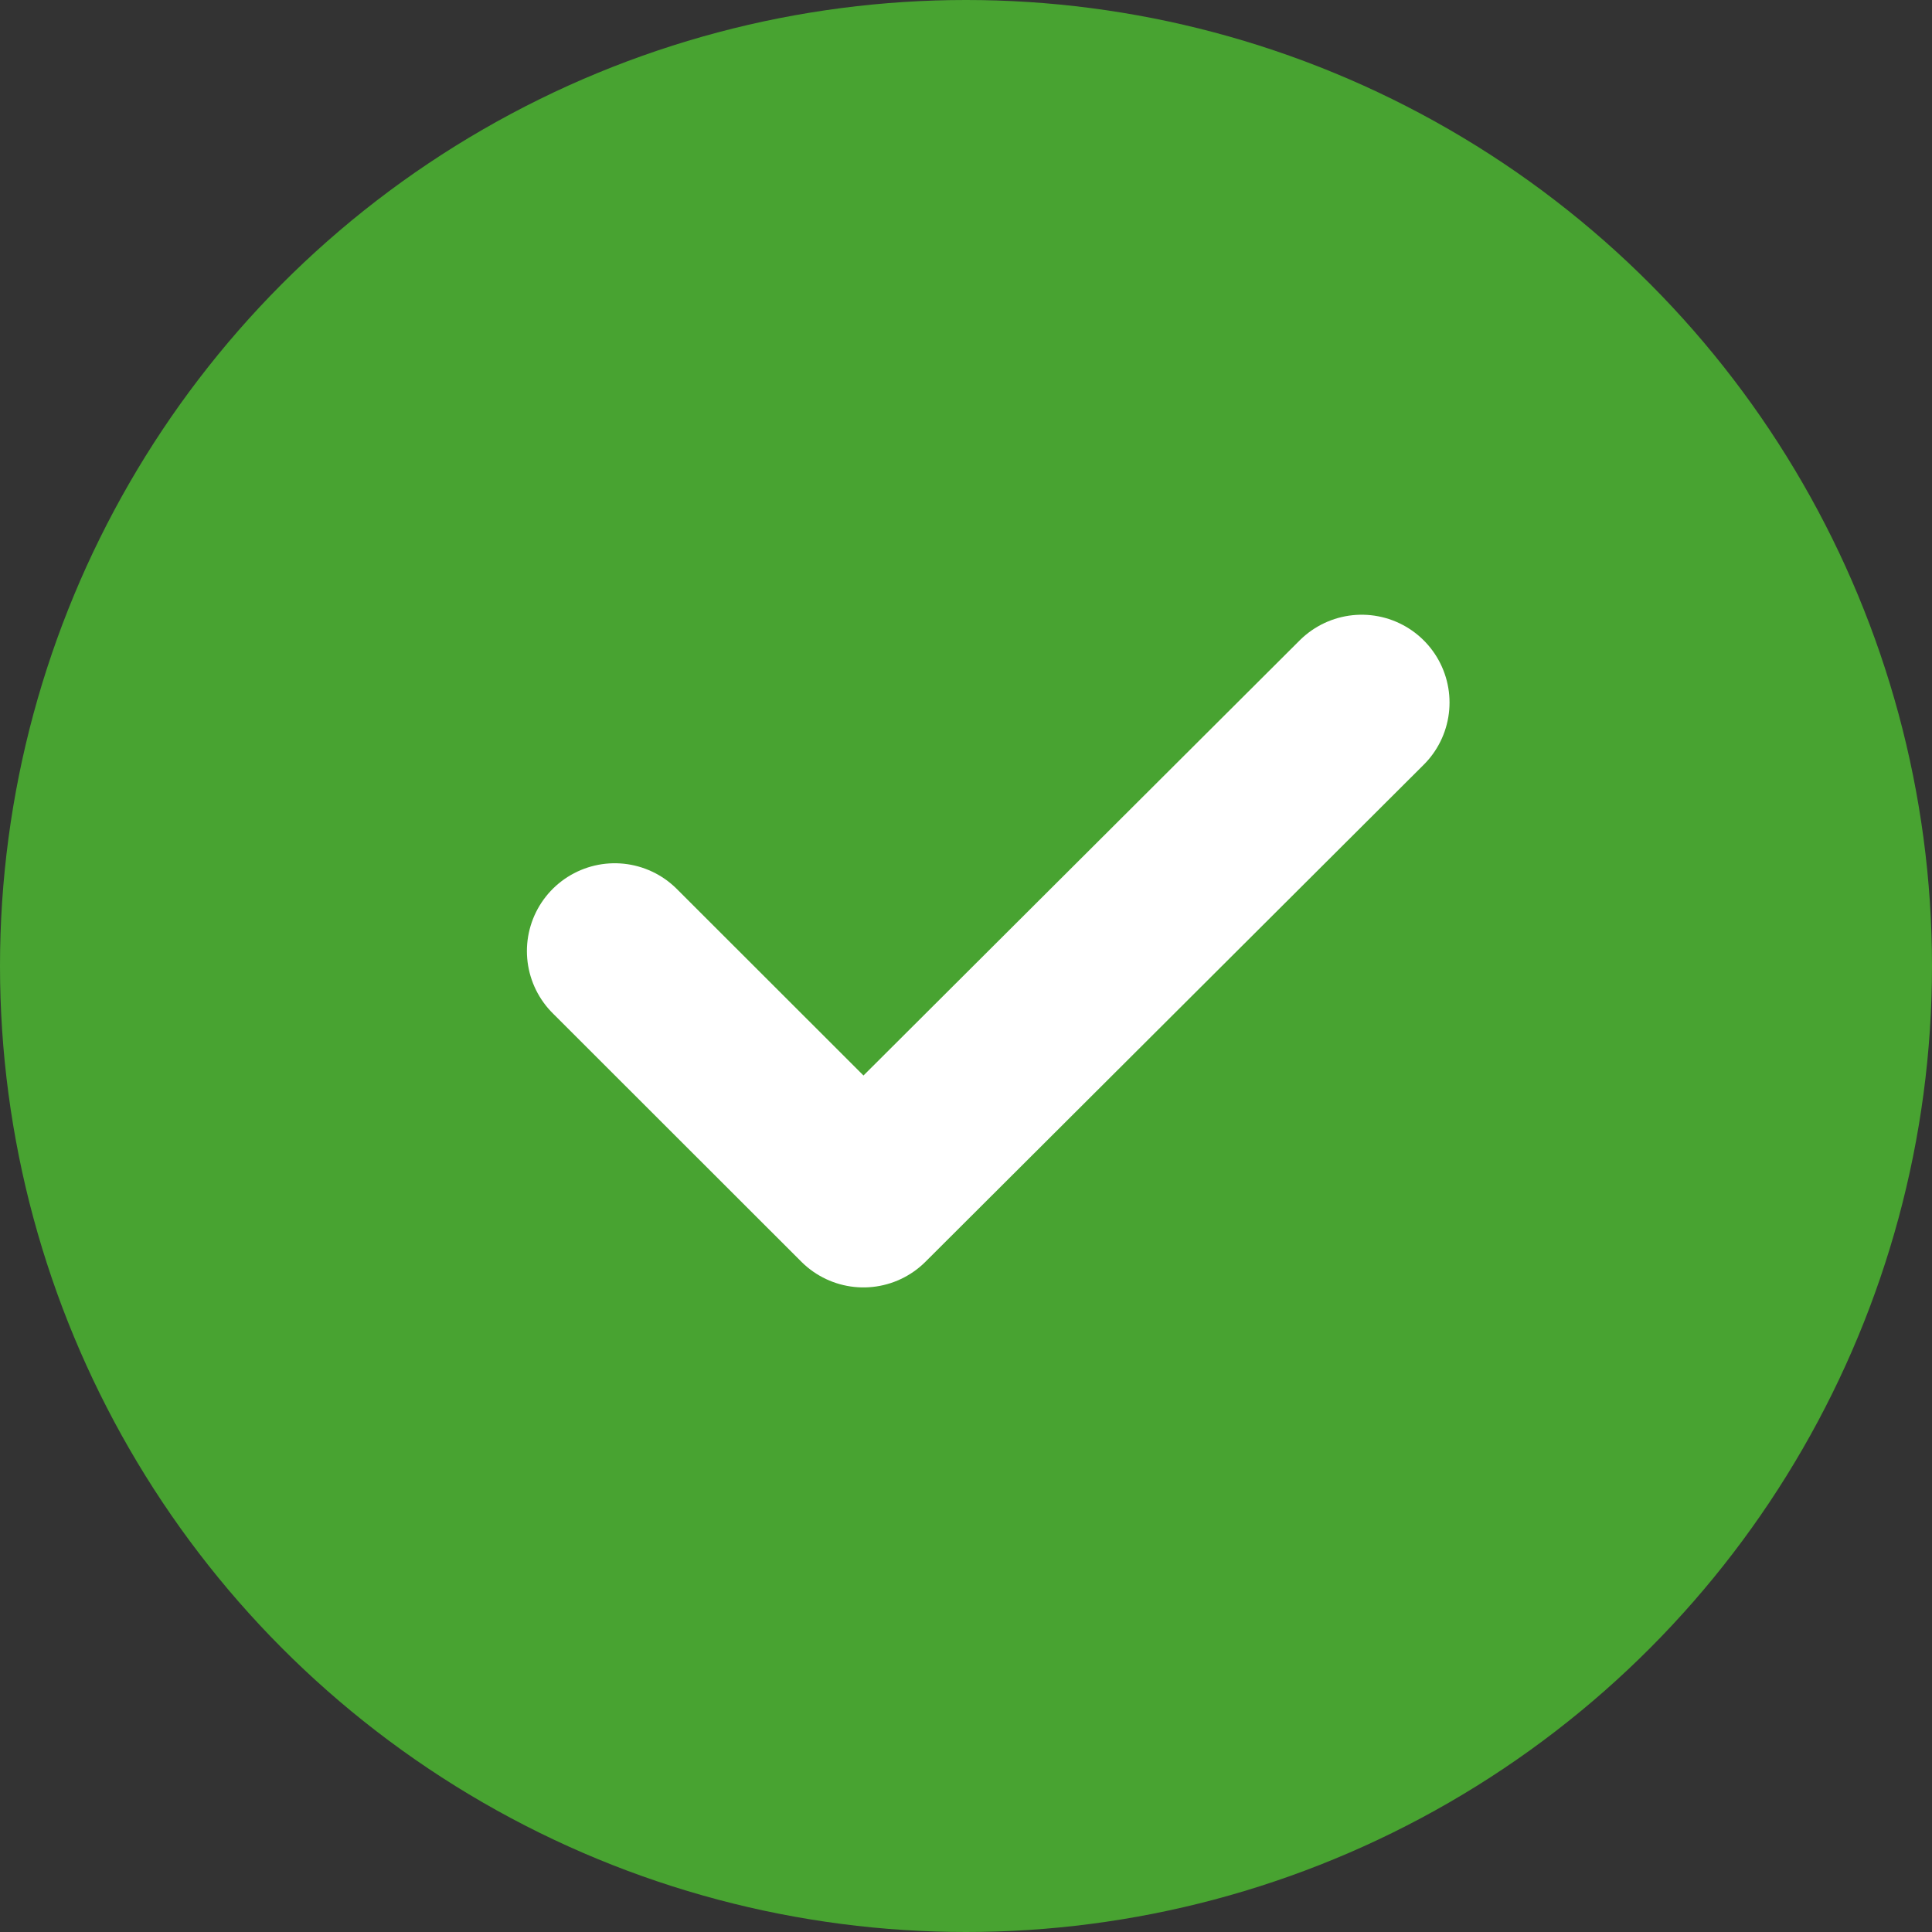 <svg xmlns="http://www.w3.org/2000/svg" width="22" height="22" viewBox="0 0 22 22" fill="none"><rect x="0" y="0" width="22" height="22" fill="#333333" stroke="none"/><circle cx="11" cy="11" r="11" fill="#48A331"></circle><path d="M7 10.83L9.832 13.66L15.506 8" stroke="white" stroke-width="2" stroke-linecap="round" stroke-linejoin="round"></path></svg>